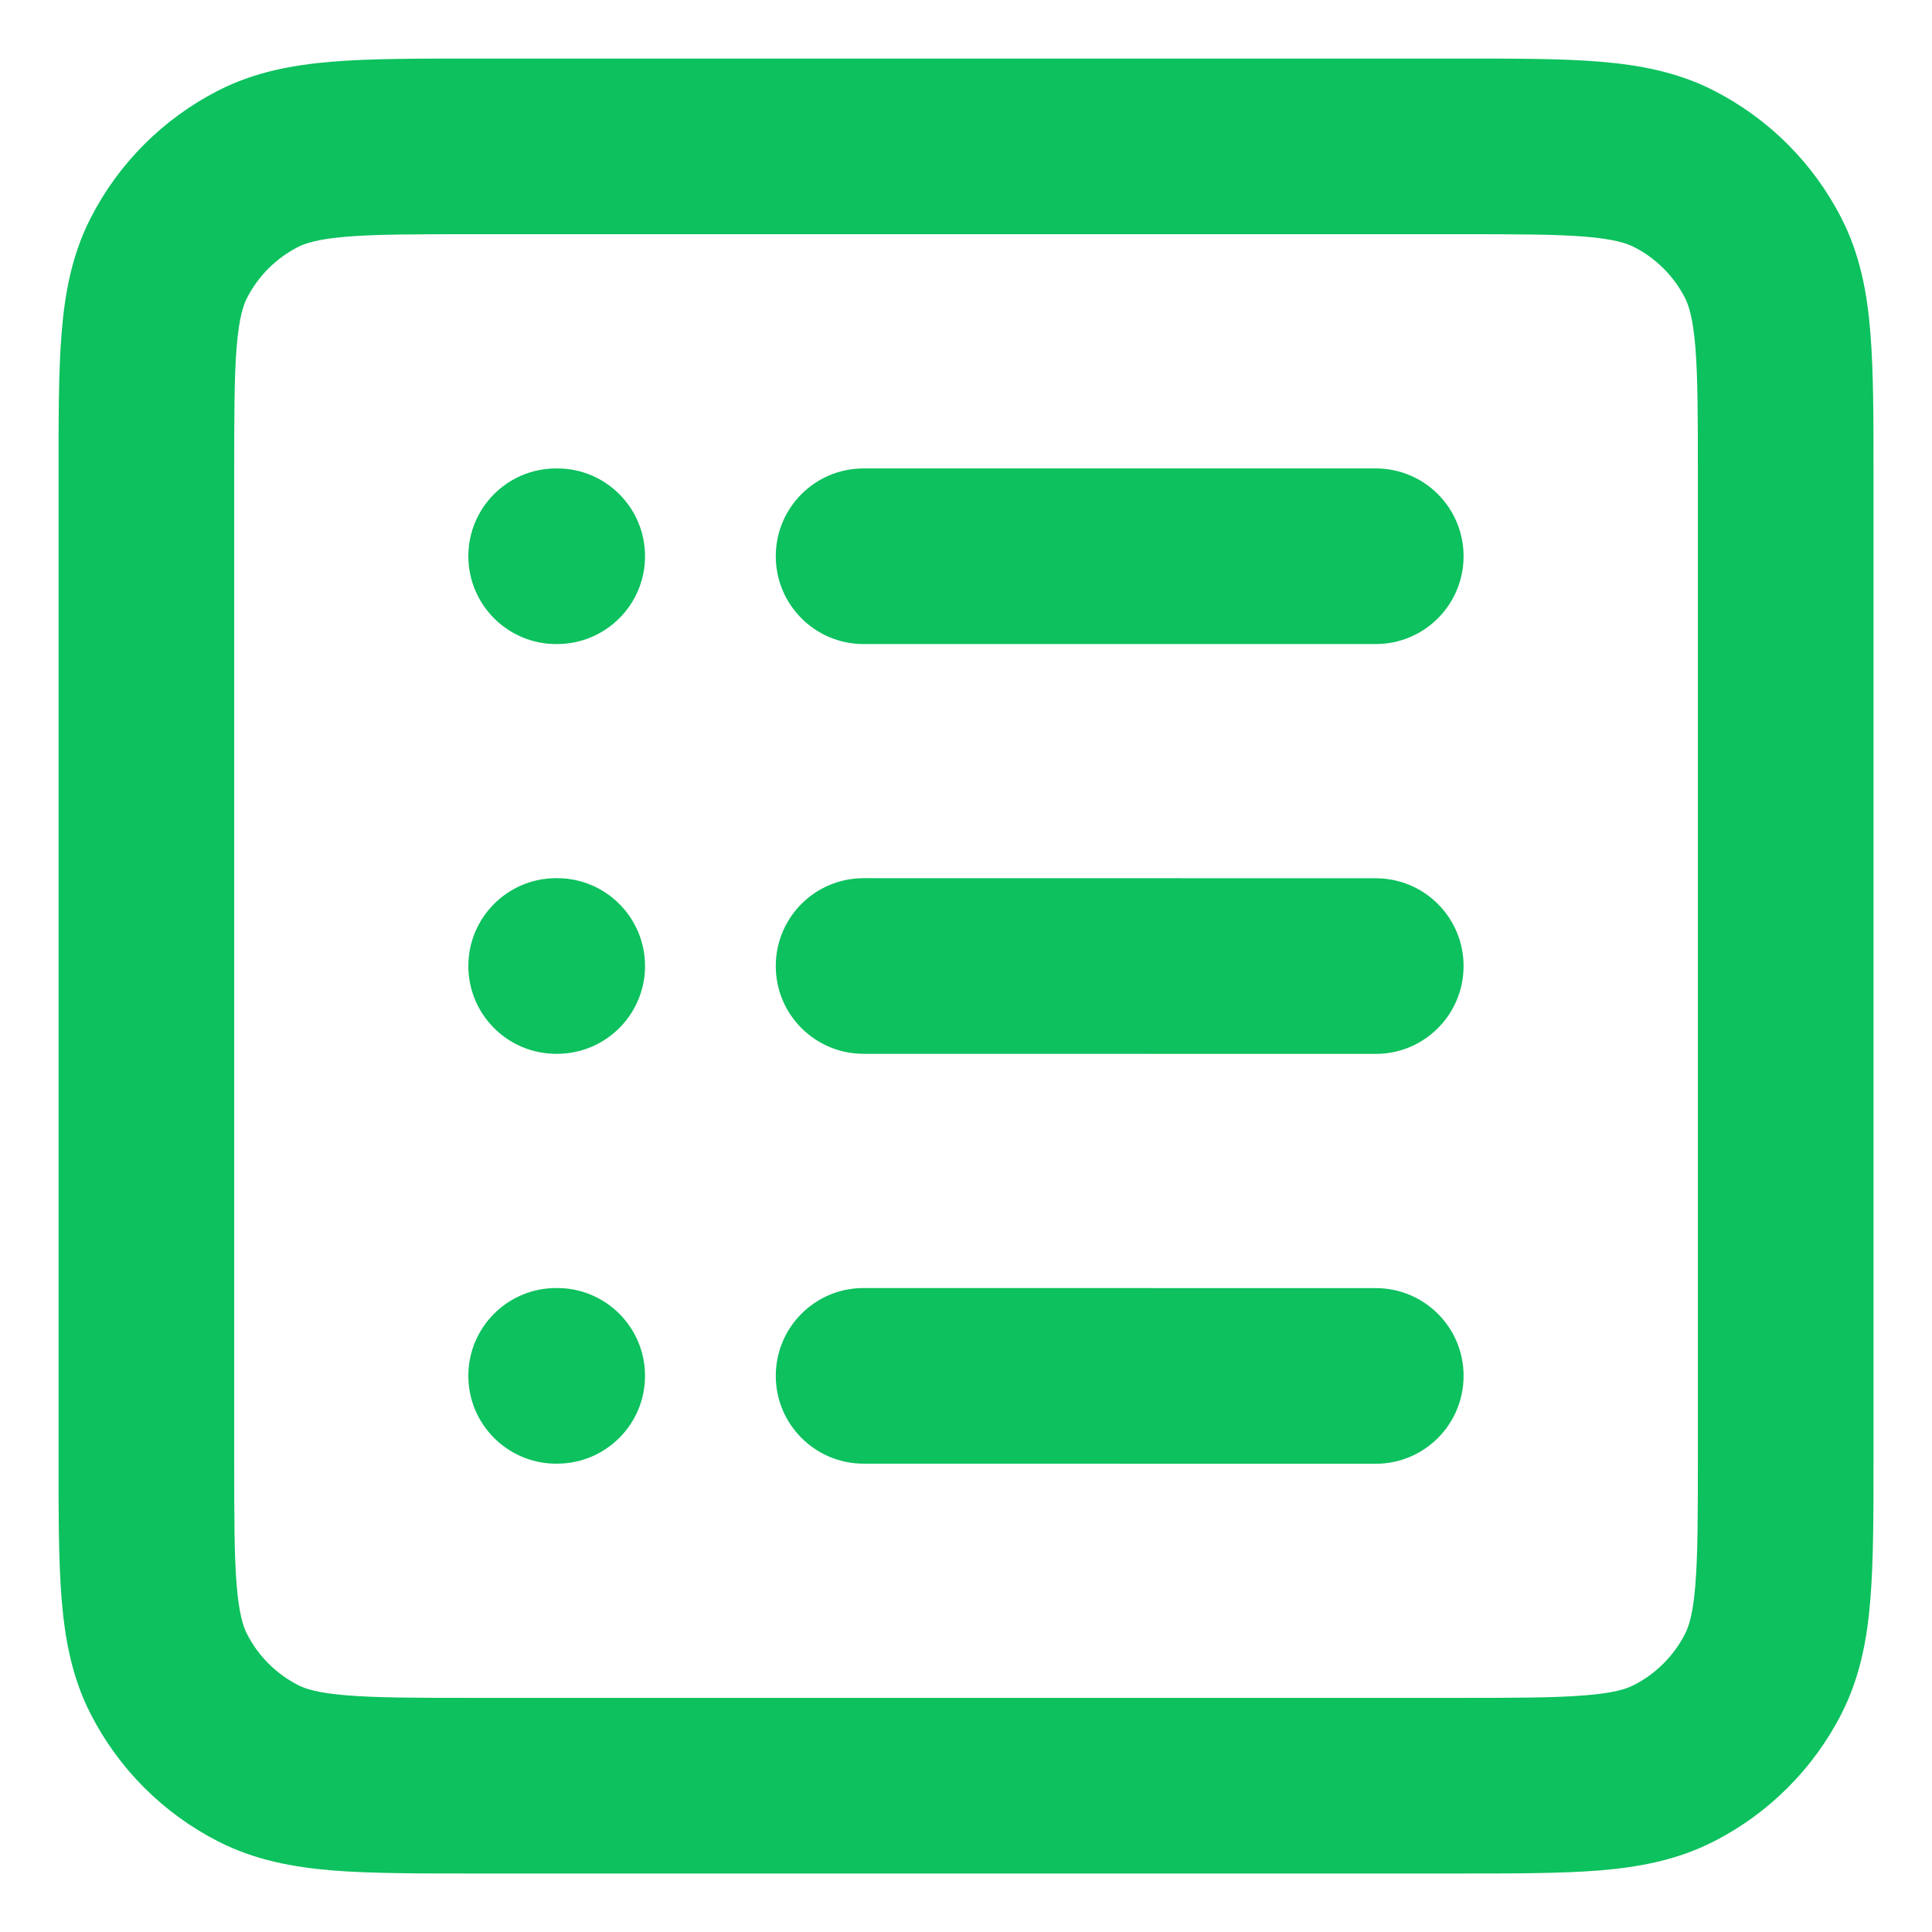 <?xml version="1.0" encoding="UTF-8"?> <svg xmlns="http://www.w3.org/2000/svg" width="22" height="22" viewBox="0 0 22 22" fill="none"><path d="M19.334 5.4C19.334 4.73 19.333 4.288 19.305 3.949C19.278 3.622 19.231 3.479 19.188 3.394C19.06 3.143 18.856 2.94 18.605 2.812C18.52 2.769 18.378 2.722 18.051 2.695C17.712 2.667 17.27 2.667 16.6 2.667H5.4C4.73 2.667 4.288 2.667 3.949 2.695C3.621 2.722 3.479 2.769 3.394 2.812C3.144 2.94 2.94 3.144 2.812 3.394C2.769 3.479 2.722 3.622 2.695 3.949C2.667 4.288 2.667 4.73 2.667 5.4V16.6C2.667 17.27 2.667 17.712 2.695 18.051C2.722 18.378 2.769 18.52 2.812 18.605C2.94 18.856 3.143 19.06 3.394 19.188C3.479 19.232 3.621 19.279 3.949 19.305C4.288 19.333 4.73 19.334 5.4 19.334H16.6C17.27 19.334 17.712 19.333 18.051 19.305C18.378 19.279 18.52 19.232 18.605 19.188C18.856 19.06 19.06 18.856 19.188 18.605C19.231 18.52 19.279 18.378 19.305 18.051C19.333 17.712 19.334 17.27 19.334 16.6V5.4ZM15.666 14.668C16.219 14.668 16.667 15.115 16.666 15.668C16.666 16.22 16.219 16.668 15.666 16.668L9.834 16.667C9.281 16.667 8.834 16.219 8.834 15.667C8.834 15.114 9.281 14.667 9.834 14.667L15.666 14.668ZM6.345 14.667C6.897 14.667 7.345 15.114 7.345 15.667C7.345 16.219 6.897 16.666 6.345 16.667H6.333C5.781 16.667 5.333 16.219 5.333 15.667C5.333 15.114 5.781 14.667 6.333 14.667H6.345ZM15.666 10.001C16.219 10.001 16.666 10.448 16.666 11.001C16.666 11.553 16.219 12.001 15.666 12.001L9.834 12C9.281 12 8.833 11.552 8.834 11C8.834 10.447 9.281 10 9.834 10L15.666 10.001ZM6.345 10C6.897 10 7.345 10.448 7.345 11C7.345 11.552 6.897 11.999 6.345 12H6.333C5.781 12 5.333 11.552 5.333 11C5.334 10.447 5.781 10 6.333 10H6.345ZM6.345 5.334C6.897 5.334 7.345 5.781 7.345 6.334C7.345 6.886 6.897 7.333 6.345 7.334H6.333C5.781 7.334 5.334 6.886 5.333 6.334C5.333 5.781 5.781 5.334 6.333 5.334H6.345ZM15.666 5.334C16.219 5.334 16.666 5.782 16.666 6.334C16.666 6.886 16.219 7.334 15.666 7.334H9.834C9.281 7.334 8.834 6.886 8.834 6.334C8.834 5.781 9.281 5.334 9.834 5.334H15.666ZM21.334 16.6C21.334 17.237 21.334 17.774 21.298 18.213C21.262 18.664 21.181 19.099 20.97 19.513C20.651 20.14 20.14 20.651 19.513 20.97C19.099 21.181 18.664 21.262 18.213 21.299C17.774 21.334 17.237 21.334 16.6 21.334H5.4C4.763 21.334 4.225 21.334 3.786 21.299C3.335 21.262 2.901 21.181 2.487 20.97C1.86 20.651 1.349 20.14 1.03 19.513C0.819 19.099 0.739 18.665 0.702 18.213C0.666 17.774 0.667 17.237 0.667 16.6V5.4C0.667 4.763 0.666 4.225 0.702 3.786C0.739 3.335 0.819 2.901 1.03 2.487C1.349 1.86 1.86 1.35 2.487 1.03C2.901 0.819 3.335 0.739 3.786 0.702C4.225 0.666 4.763 0.667 5.4 0.667H16.6C17.237 0.667 17.774 0.666 18.213 0.702C18.664 0.739 19.099 0.819 19.513 1.03C20.14 1.35 20.651 1.86 20.97 2.487C21.181 2.901 21.262 3.335 21.298 3.786C21.334 4.225 21.334 4.763 21.334 5.4V16.6Z" fill="#0CC15E"></path></svg> 